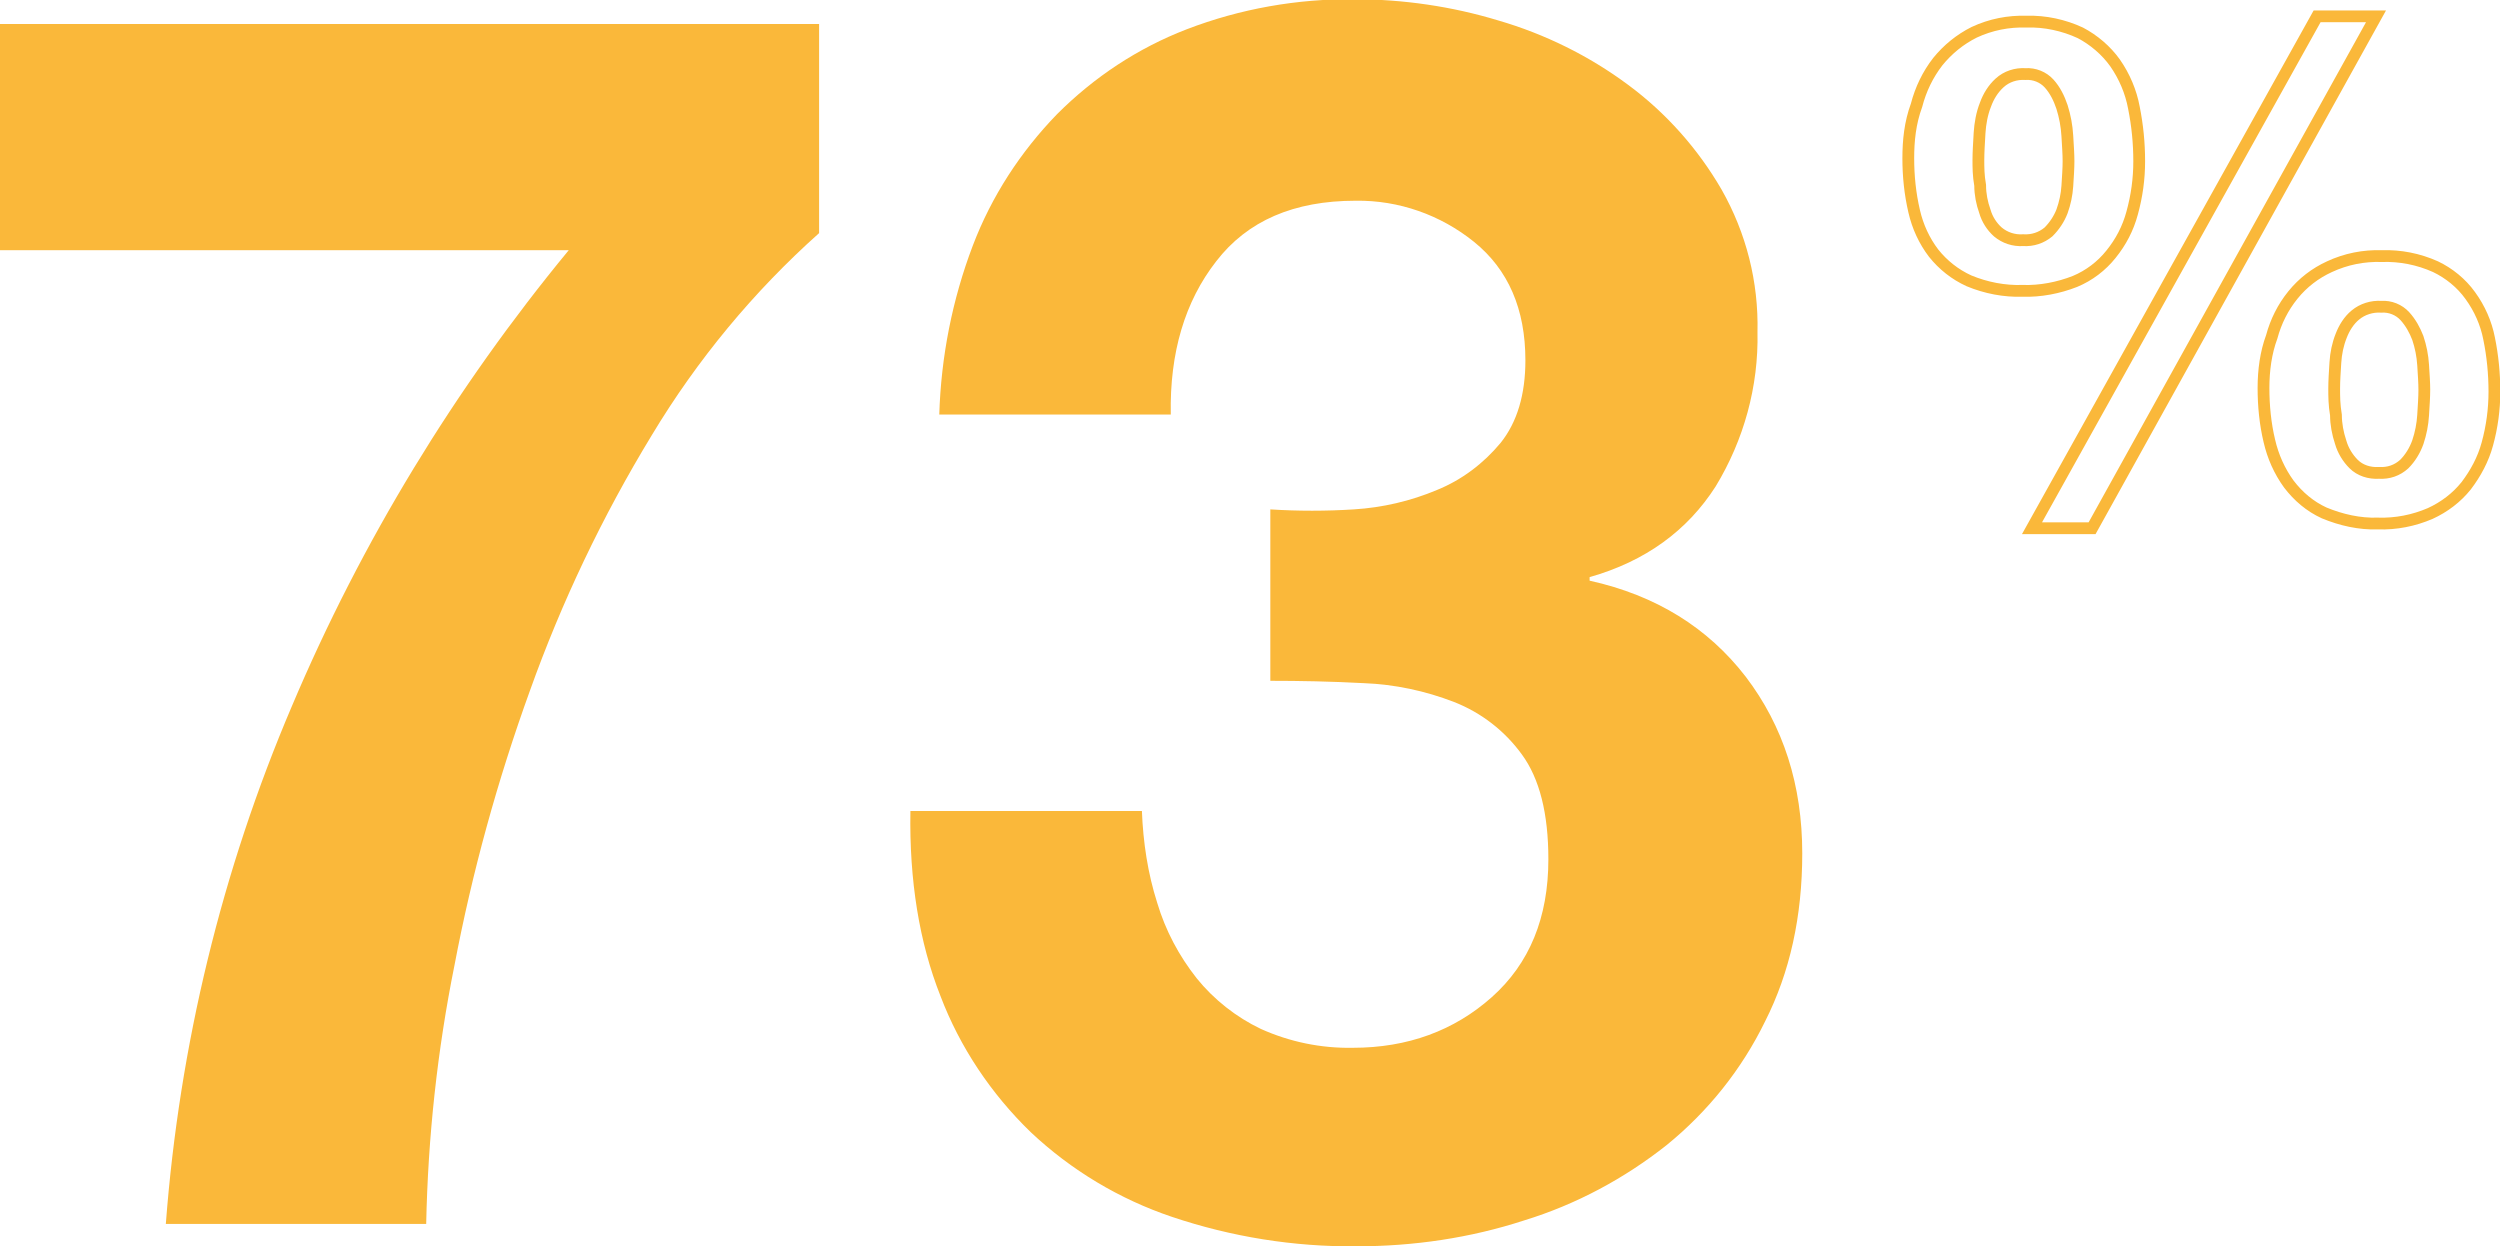 <?xml version="1.0" encoding="utf-8"?>
<!-- Generator: Adobe Illustrator 28.6.0, SVG Export Plug-In . SVG Version: 9.03 Build 54939)  -->
<svg version="1.0" id="Layer_1" xmlns="http://www.w3.org/2000/svg" xmlns:xlink="http://www.w3.org/1999/xlink" x="0px" y="0px"
	 viewBox="0 0 424.4 211.6" style="enable-background:new 0 0 424.4 211.6;" xml:space="preserve">
<style type="text/css">
	.st0{fill:#FAB83A;}
	.st1{fill:none;stroke:#FAB83A;stroke-width:2;}
</style>
<g id="Group_754" transform="translate(-958.349 -2885.226)">
	<path id="Path_634" class="st0" d="M1097.4,2924.8v-35.5H958.3v38.4h96.6c-19.3,23.4-35.2,49.5-47,77.4
		c-11.9,27.9-19.1,57.6-21.4,87.9h44.2c0.3-14.8,1.9-29.5,4.8-43.9c3-15.8,7.3-31.4,12.8-46.6c5.4-15.1,12.3-29.6,20.7-43.4
		C1076.7,2946.3,1086.3,2934.7,1097.4,2924.8z M1174,2971.7v29.1c5,0,10.3,0.1,15.9,0.4c5.2,0.2,10.4,1.3,15.3,3.2
		c4.6,1.8,8.6,4.9,11.5,8.9c3,4.1,4.5,10,4.5,17.8c0,9.9-3.2,17.7-9.6,23.4s-14.3,8.6-23.6,8.6c-5.4,0.1-10.7-1-15.6-3.2
		c-4.2-2-8-5-10.9-8.6c-3-3.8-5.3-8.1-6.7-12.8c-1.6-5-2.4-10.3-2.6-15.6h-39.3c-0.2,11.8,1.5,22.3,5.1,31.4
		c3.3,8.7,8.6,16.6,15.3,23.1c6.9,6.5,15.1,11.4,24,14.4c10.1,3.4,20.7,5.1,31.3,5c9.7,0,19.3-1.4,28.5-4.4
		c8.8-2.7,17-7.1,24.2-12.8c7-5.7,12.7-12.8,16.7-21c4.2-8.3,6.3-17.8,6.3-28.5c0-11.6-3.2-21.6-9.6-30
		c-6.4-8.3-15.2-13.8-26.5-16.3v-0.6c9.5-2.7,16.6-7.9,21.4-15.4c4.8-7.9,7.3-17,7.1-26.2c0.2-8.5-1.9-16.8-6.1-24.2
		c-4-6.9-9.4-13-15.9-17.8c-6.6-4.9-14.1-8.6-22-10.9c-7.9-2.4-16.2-3.6-24.4-3.6c-9.7-0.1-19.4,1.6-28.5,5.1
		c-8.3,3.2-15.7,8.1-22,14.4c-6.2,6.4-11.1,13.9-14.3,22.3c-3.5,9.2-5.4,18.9-5.7,28.7h39.3c-0.2-10.5,2.4-19.2,7.7-26
		c5.3-6.9,13.2-10.3,23.7-10.3c7.3-0.1,14.4,2.4,20.1,7c5.8,4.7,8.7,11.4,8.7,20.1c0,5.8-1.4,10.5-4.2,14c-2.9,3.5-6.6,6.3-10.8,8
		c-4.5,1.9-9.3,3-14.1,3.3C1183.5,2972,1178.7,2972,1174,2971.7L1174,2971.7L1174,2971.7z"/>
	<path id="Path_635" class="st1" d="M1354.6,2951.2c0-1.3,0.1-2.8,0.2-4.4c0.1-1.6,0.4-3.1,1-4.6c0.5-1.3,1.3-2.6,2.4-3.5
		c1.2-1,2.8-1.5,4.4-1.4c1.5-0.1,3,0.5,4,1.6c1,1.1,1.7,2.4,2.2,3.7c0.5,1.5,0.8,3,0.9,4.6c0.1,1.6,0.2,3,0.2,4.2
		c0,1.2-0.1,2.7-0.2,4.3c-0.1,1.6-0.4,3.1-0.9,4.6c-0.5,1.4-1.3,2.7-2.3,3.7c-1.2,1.1-2.7,1.6-4.3,1.5c-1.6,0.1-3.2-0.4-4.3-1.5
		c-1-1-1.8-2.3-2.2-3.7c-0.5-1.5-0.8-3.1-0.8-4.6C1354.6,2953.9,1354.6,2952.5,1354.6,2951.2z M1342.6,2951.1c0,3,0.3,6.1,1,9
		c0.6,2.6,1.7,5.1,3.3,7.3c1.6,2.1,3.6,3.8,6,4.9c2.9,1.2,6,1.9,9.1,1.8c3.1,0.1,6.1-0.5,8.9-1.7c2.4-1.1,4.5-2.7,6.1-4.7
		c1.6-2.1,2.9-4.5,3.6-7.1c0.8-2.9,1.2-5.9,1.2-8.9c0-3-0.3-6.1-0.9-9c-0.5-2.6-1.6-5.1-3.2-7.3c-1.5-2.1-3.6-3.8-5.9-4.9
		c-2.9-1.3-6-1.9-9.1-1.8c-3.1-0.1-6.1,0.5-8.9,1.8c-2.4,1.1-4.5,2.7-6.2,4.8c-1.7,2.1-2.9,4.5-3.6,7.1
		C1343,2945.1,1342.6,2948.1,1342.6,2951.1z M1351.7,2888l-48.4,86.9h10.2l48.2-86.9H1351.7z M1294.2,2912.4c0-1.3,0.1-2.8,0.2-4.6
		c0.1-1.6,0.4-3.3,1-4.8c0.5-1.4,1.3-2.7,2.4-3.7c1.2-1.1,2.8-1.6,4.4-1.5c1.5-0.1,3,0.5,4,1.6c1,1.1,1.7,2.5,2.2,4
		c0.5,1.6,0.8,3.2,0.9,4.9c0.1,1.7,0.2,3.1,0.2,4.3c0,1.2-0.1,2.6-0.2,4.2c-0.1,1.5-0.4,2.9-0.9,4.3c-0.5,1.3-1.3,2.5-2.3,3.5
		c-1.2,1-2.7,1.5-4.3,1.4c-1.6,0.1-3.1-0.4-4.3-1.4c-1-0.9-1.8-2.1-2.2-3.5c-0.5-1.4-0.8-2.9-0.8-4.4
		C1294.2,2915,1294.2,2913.6,1294.2,2912.4z M1282.3,2912.1c0,3,0.3,6,1,9c0.6,2.6,1.7,5,3.3,7.1c1.6,2,3.6,3.6,6,4.7
		c2.9,1.2,6,1.8,9.1,1.7c3,0.1,6.1-0.5,8.9-1.6c2.4-1,4.5-2.6,6.1-4.6c1.7-2.1,2.9-4.4,3.6-7c0.8-2.9,1.2-5.8,1.2-8.8
		c0-3.1-0.3-6.1-0.9-9.1c-0.5-2.7-1.6-5.3-3.2-7.6c-1.5-2.1-3.6-3.9-5.9-5.1c-2.8-1.3-6-2-9.1-1.9c-3.1-0.1-6.1,0.5-8.9,1.8
		c-2.4,1.2-4.5,2.9-6.2,5c-1.7,2.2-2.9,4.7-3.6,7.4C1282.6,2906.1,1282.3,2909.1,1282.3,2912.1z"/>
</g>
</svg>
